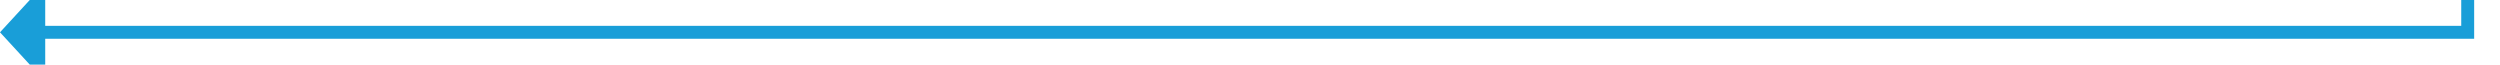 ﻿<?xml version="1.0" encoding="utf-8"?>
<svg version="1.1" xmlns:xlink="http://www.w3.org/1999/xlink" width="387px" height="10px" preserveAspectRatio="xMinYMid meet" viewBox="229 2809 387 8" xmlns="http://www.w3.org/2000/svg">
  <path d="M 611 2788  L 611 2813  L 235 2813  " stroke-width="2" stroke-dasharray="0" stroke="rgba(25, 158, 216, 1)" fill="none" class="stroke" />
  <path d="M 236 2805.4  L 229 2813  L 236 2820.6  L 236 2805.4  Z " fill-rule="nonzero" fill="rgba(25, 158, 216, 1)" stroke="none" class="fill" />
</svg>